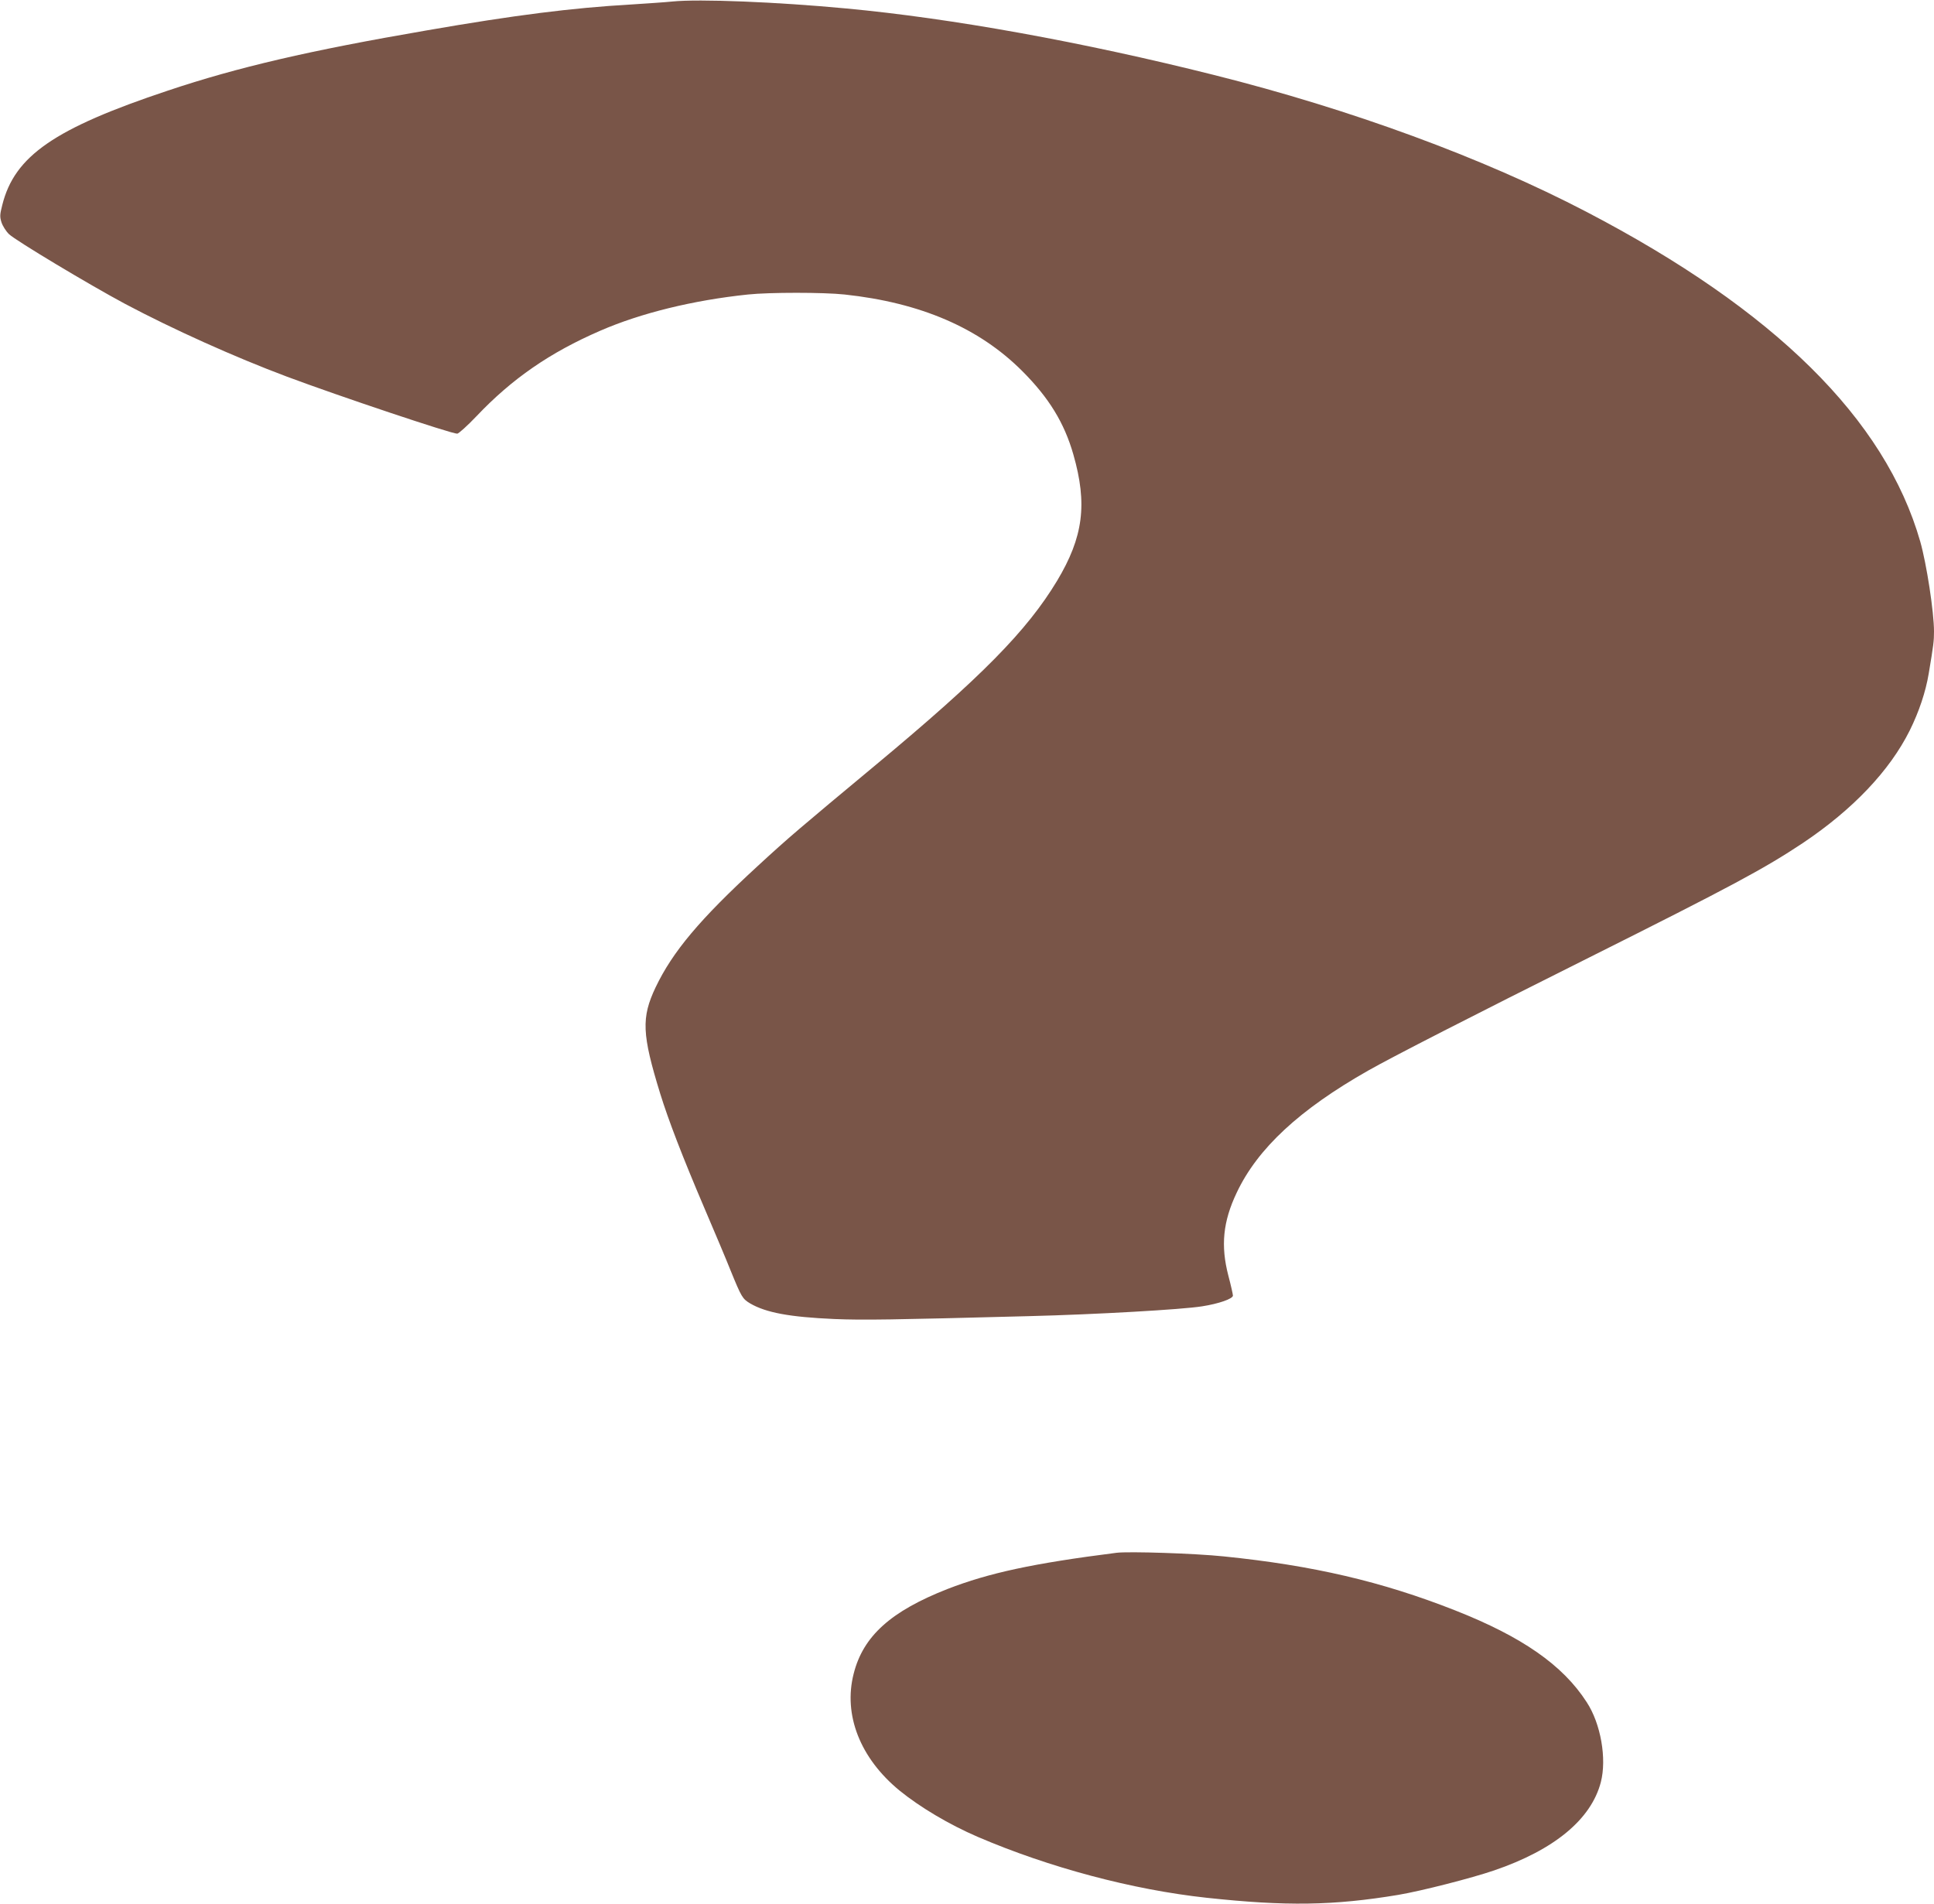 <?xml version="1.0" standalone="no"?>
<!DOCTYPE svg PUBLIC "-//W3C//DTD SVG 20010904//EN"
 "http://www.w3.org/TR/2001/REC-SVG-20010904/DTD/svg10.dtd">
<svg version="1.0" xmlns="http://www.w3.org/2000/svg"
 width="1280pt" height="1260pt" viewBox="0 0 1280 1260"
 preserveAspectRatio="xMidYMid meet">
<g transform="translate(0,1260) scale(0.1,-0.1)"
fill="#795548" stroke="none">
<path d="M4450 12590 c-47 -5 -171 -13 -277 -20 -385 -22 -766 -70 -1348 -171
-779 -134 -1249 -243 -1715 -399 -750 -250 -1014 -432 -1095 -757 -16 -63 -17
-77 -5 -115 8 -24 30 -59 50 -78 44 -42 527 -332 766 -460 318 -169 727 -353
1074 -483 348 -130 1086 -377 1126 -377 9 0 67 52 127 115 236 249 487 422
819 566 269 117 615 202 978 240 143 15 500 15 640 0 503 -54 890 -221 1175
-506 177 -177 279 -343 339 -553 94 -328 66 -546 -108 -836 -199 -330 -499
-635 -1201 -1219 -505 -420 -576 -480 -780 -668 -385 -354 -563 -567 -676
-803 -95 -201 -91 -309 31 -705 54 -174 146 -414 292 -756 66 -154 144 -339
173 -412 73 -179 79 -188 130 -219 105 -61 261 -90 556 -103 194 -8 377 -5
1289 19 441 11 1017 44 1146 65 110 17 204 50 204 71 0 8 -13 67 -30 131 -52
199 -36 359 55 550 138 293 417 551 870 808 162 92 688 361 1460 747 951 476
1161 589 1417 759 331 222 574 478 707 744 62 125 106 257 126 377 32 190 35
217 35 279 0 129 -49 447 -91 595 -232 810 -964 1533 -2209 2182 -684 357
-1560 679 -2466 906 -868 218 -1735 375 -2434 440 -454 43 -973 64 -1150 46z"/>
<path d="M7390 2324 c-552 -70 -844 -133 -1120 -240 -374 -147 -557 -311 -620
-560 -70 -273 43 -560 304 -774 137 -111 327 -224 517 -306 473 -203 1025
-350 1514 -403 528 -57 841 -52 1269 19 154 26 486 111 635 162 398 136 642
338 706 584 40 155 0 387 -94 530 -158 245 -427 432 -871 607 -485 191 -940
297 -1530 357 -192 20 -628 34 -710 24z"/>
</g>
</svg>

